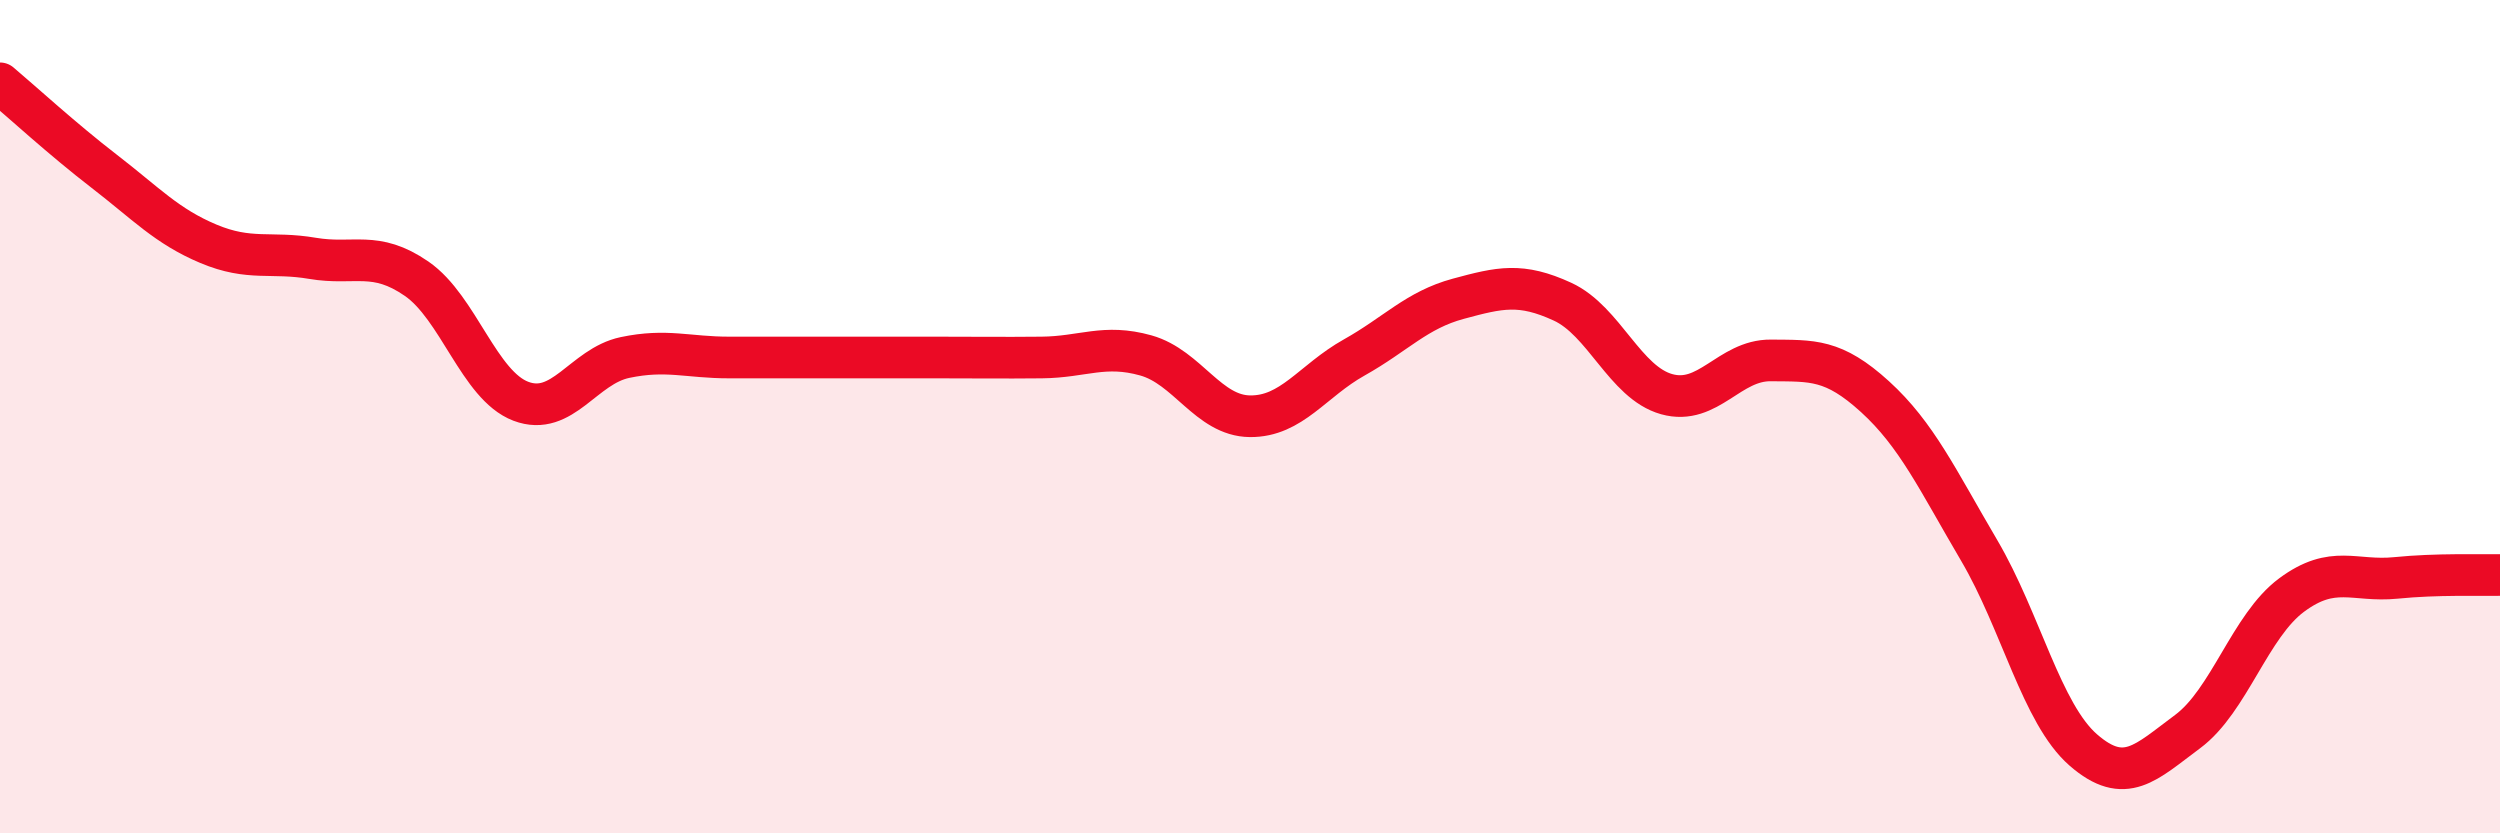 
    <svg width="60" height="20" viewBox="0 0 60 20" xmlns="http://www.w3.org/2000/svg">
      <path
        d="M 0,2 C 0.5,2.42 1.5,3.34 2.5,4.11 C 3.5,4.88 4,5.43 5,5.85 C 6,6.27 6.5,6.03 7.5,6.2 C 8.5,6.37 9,6 10,6.69 C 11,7.38 11.5,9.25 12.5,9.63 C 13.5,10.01 14,8.79 15,8.58 C 16,8.37 16.5,8.58 17.5,8.58 C 18.5,8.58 19,8.58 20,8.58 C 21,8.58 21.5,8.58 22.5,8.58 C 23.5,8.58 24,8.59 25,8.58 C 26,8.57 26.5,8.25 27.5,8.53 C 28.5,8.81 29,9.98 30,9.99 C 31,10 31.5,9.14 32.5,8.58 C 33.5,8.02 34,7.44 35,7.17 C 36,6.9 36.5,6.78 37.5,7.24 C 38.5,7.7 39,9.18 40,9.46 C 41,9.74 41.5,8.64 42.5,8.65 C 43.5,8.66 44,8.61 45,9.52 C 46,10.43 46.5,11.51 47.5,13.21 C 48.5,14.91 49,17.13 50,18 C 51,18.87 51.5,18.3 52.5,17.56 C 53.5,16.82 54,15.02 55,14.28 C 56,13.54 56.5,13.97 57.5,13.87 C 58.5,13.77 59.5,13.81 60,13.8L60 20L0 20Z"
        fill="#EB0A25"
        opacity="0.1"
        stroke-linecap="round"
        stroke-linejoin="round"
      />
      <path
        d="M 0,2 C 0.5,2.42 1.5,3.34 2.5,4.11 C 3.5,4.88 4,5.43 5,5.85 C 6,6.27 6.5,6.03 7.5,6.2 C 8.5,6.37 9,6 10,6.69 C 11,7.38 11.5,9.25 12.5,9.63 C 13.5,10.01 14,8.79 15,8.58 C 16,8.37 16.5,8.58 17.5,8.58 C 18.5,8.58 19,8.58 20,8.58 C 21,8.58 21.5,8.58 22.5,8.58 C 23.5,8.58 24,8.59 25,8.58 C 26,8.57 26.5,8.25 27.5,8.53 C 28.5,8.81 29,9.98 30,9.99 C 31,10 31.5,9.14 32.5,8.58 C 33.5,8.02 34,7.44 35,7.17 C 36,6.9 36.5,6.78 37.5,7.24 C 38.5,7.7 39,9.18 40,9.46 C 41,9.74 41.5,8.64 42.5,8.65 C 43.5,8.66 44,8.61 45,9.52 C 46,10.43 46.5,11.51 47.5,13.21 C 48.5,14.91 49,17.13 50,18 C 51,18.87 51.5,18.3 52.5,17.56 C 53.5,16.82 54,15.02 55,14.28 C 56,13.54 56.5,13.97 57.5,13.87 C 58.5,13.77 59.5,13.81 60,13.8"
        stroke="#EB0A25"
        stroke-width="1"
        fill="none"
        stroke-linecap="round"
        stroke-linejoin="round"
      />
    </svg>
  